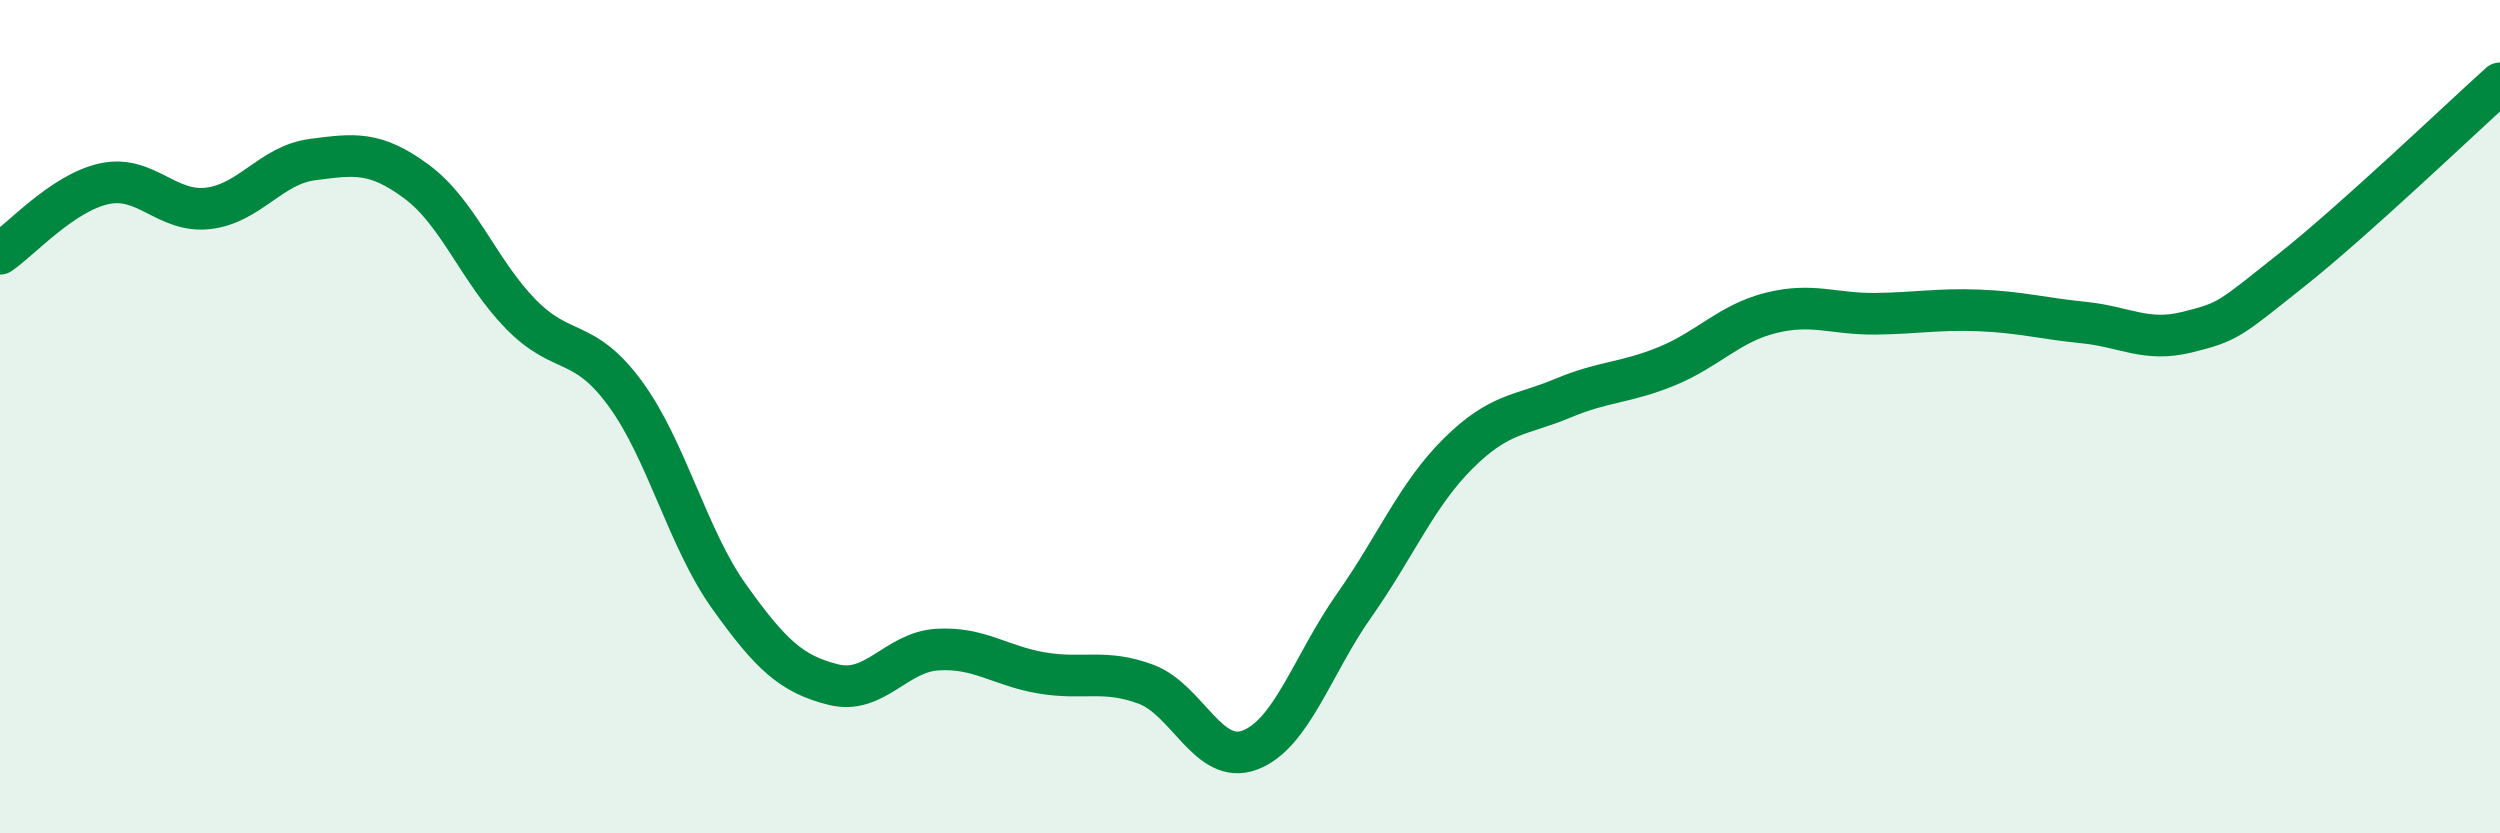
    <svg width="60" height="20" viewBox="0 0 60 20" xmlns="http://www.w3.org/2000/svg">
      <path
        d="M 0,6.09 C 0.5,5.75 1.5,4.63 2.5,4.41 C 3.5,4.19 4,5.12 5,5 C 6,4.88 6.5,3.96 7.5,3.83 C 8.5,3.7 9,3.62 10,4.36 C 11,5.1 11.5,6.52 12.5,7.54 C 13.5,8.56 14,8.08 15,9.44 C 16,10.8 16.5,12.92 17.5,14.32 C 18.5,15.72 19,16.18 20,16.43 C 21,16.68 21.5,15.65 22.5,15.59 C 23.5,15.53 24,15.98 25,16.15 C 26,16.32 26.5,16.05 27.5,16.42 C 28.5,16.79 29,18.38 30,18 C 31,17.62 31.5,15.95 32.5,14.53 C 33.5,13.11 34,11.87 35,10.88 C 36,9.89 36.5,9.98 37.5,9.56 C 38.5,9.14 39,9.2 40,8.79 C 41,8.38 41.5,7.76 42.5,7.51 C 43.5,7.26 44,7.54 45,7.53 C 46,7.52 46.5,7.41 47.5,7.45 C 48.5,7.49 49,7.64 50,7.74 C 51,7.84 51.5,8.22 52.5,7.97 C 53.5,7.72 53.5,7.67 55,6.48 C 56.5,5.29 59,2.9 60,2L60 20L0 20Z"
        fill="#008740"
        opacity="0.1"
        stroke-linecap="round"
        stroke-linejoin="round"
      />
      <path
        d="M 0,6.09 C 0.5,5.75 1.5,4.63 2.5,4.41 C 3.5,4.19 4,5.12 5,5 C 6,4.88 6.5,3.96 7.5,3.83 C 8.5,3.7 9,3.62 10,4.36 C 11,5.1 11.5,6.52 12.5,7.54 C 13.5,8.56 14,8.08 15,9.44 C 16,10.8 16.5,12.92 17.5,14.32 C 18.5,15.72 19,16.18 20,16.43 C 21,16.68 21.5,15.65 22.5,15.59 C 23.5,15.53 24,15.98 25,16.15 C 26,16.32 26.5,16.05 27.5,16.42 C 28.5,16.79 29,18.38 30,18 C 31,17.62 31.5,15.95 32.5,14.53 C 33.5,13.11 34,11.87 35,10.88 C 36,9.89 36.5,9.98 37.5,9.56 C 38.5,9.14 39,9.2 40,8.79 C 41,8.38 41.5,7.76 42.5,7.51 C 43.5,7.26 44,7.54 45,7.53 C 46,7.52 46.5,7.41 47.5,7.45 C 48.5,7.49 49,7.64 50,7.74 C 51,7.84 51.5,8.22 52.5,7.97 C 53.5,7.72 53.5,7.67 55,6.48 C 56.5,5.29 59,2.9 60,2"
        stroke="#008740"
        stroke-width="1"
        fill="none"
        stroke-linecap="round"
        stroke-linejoin="round"
      />
    </svg>
  